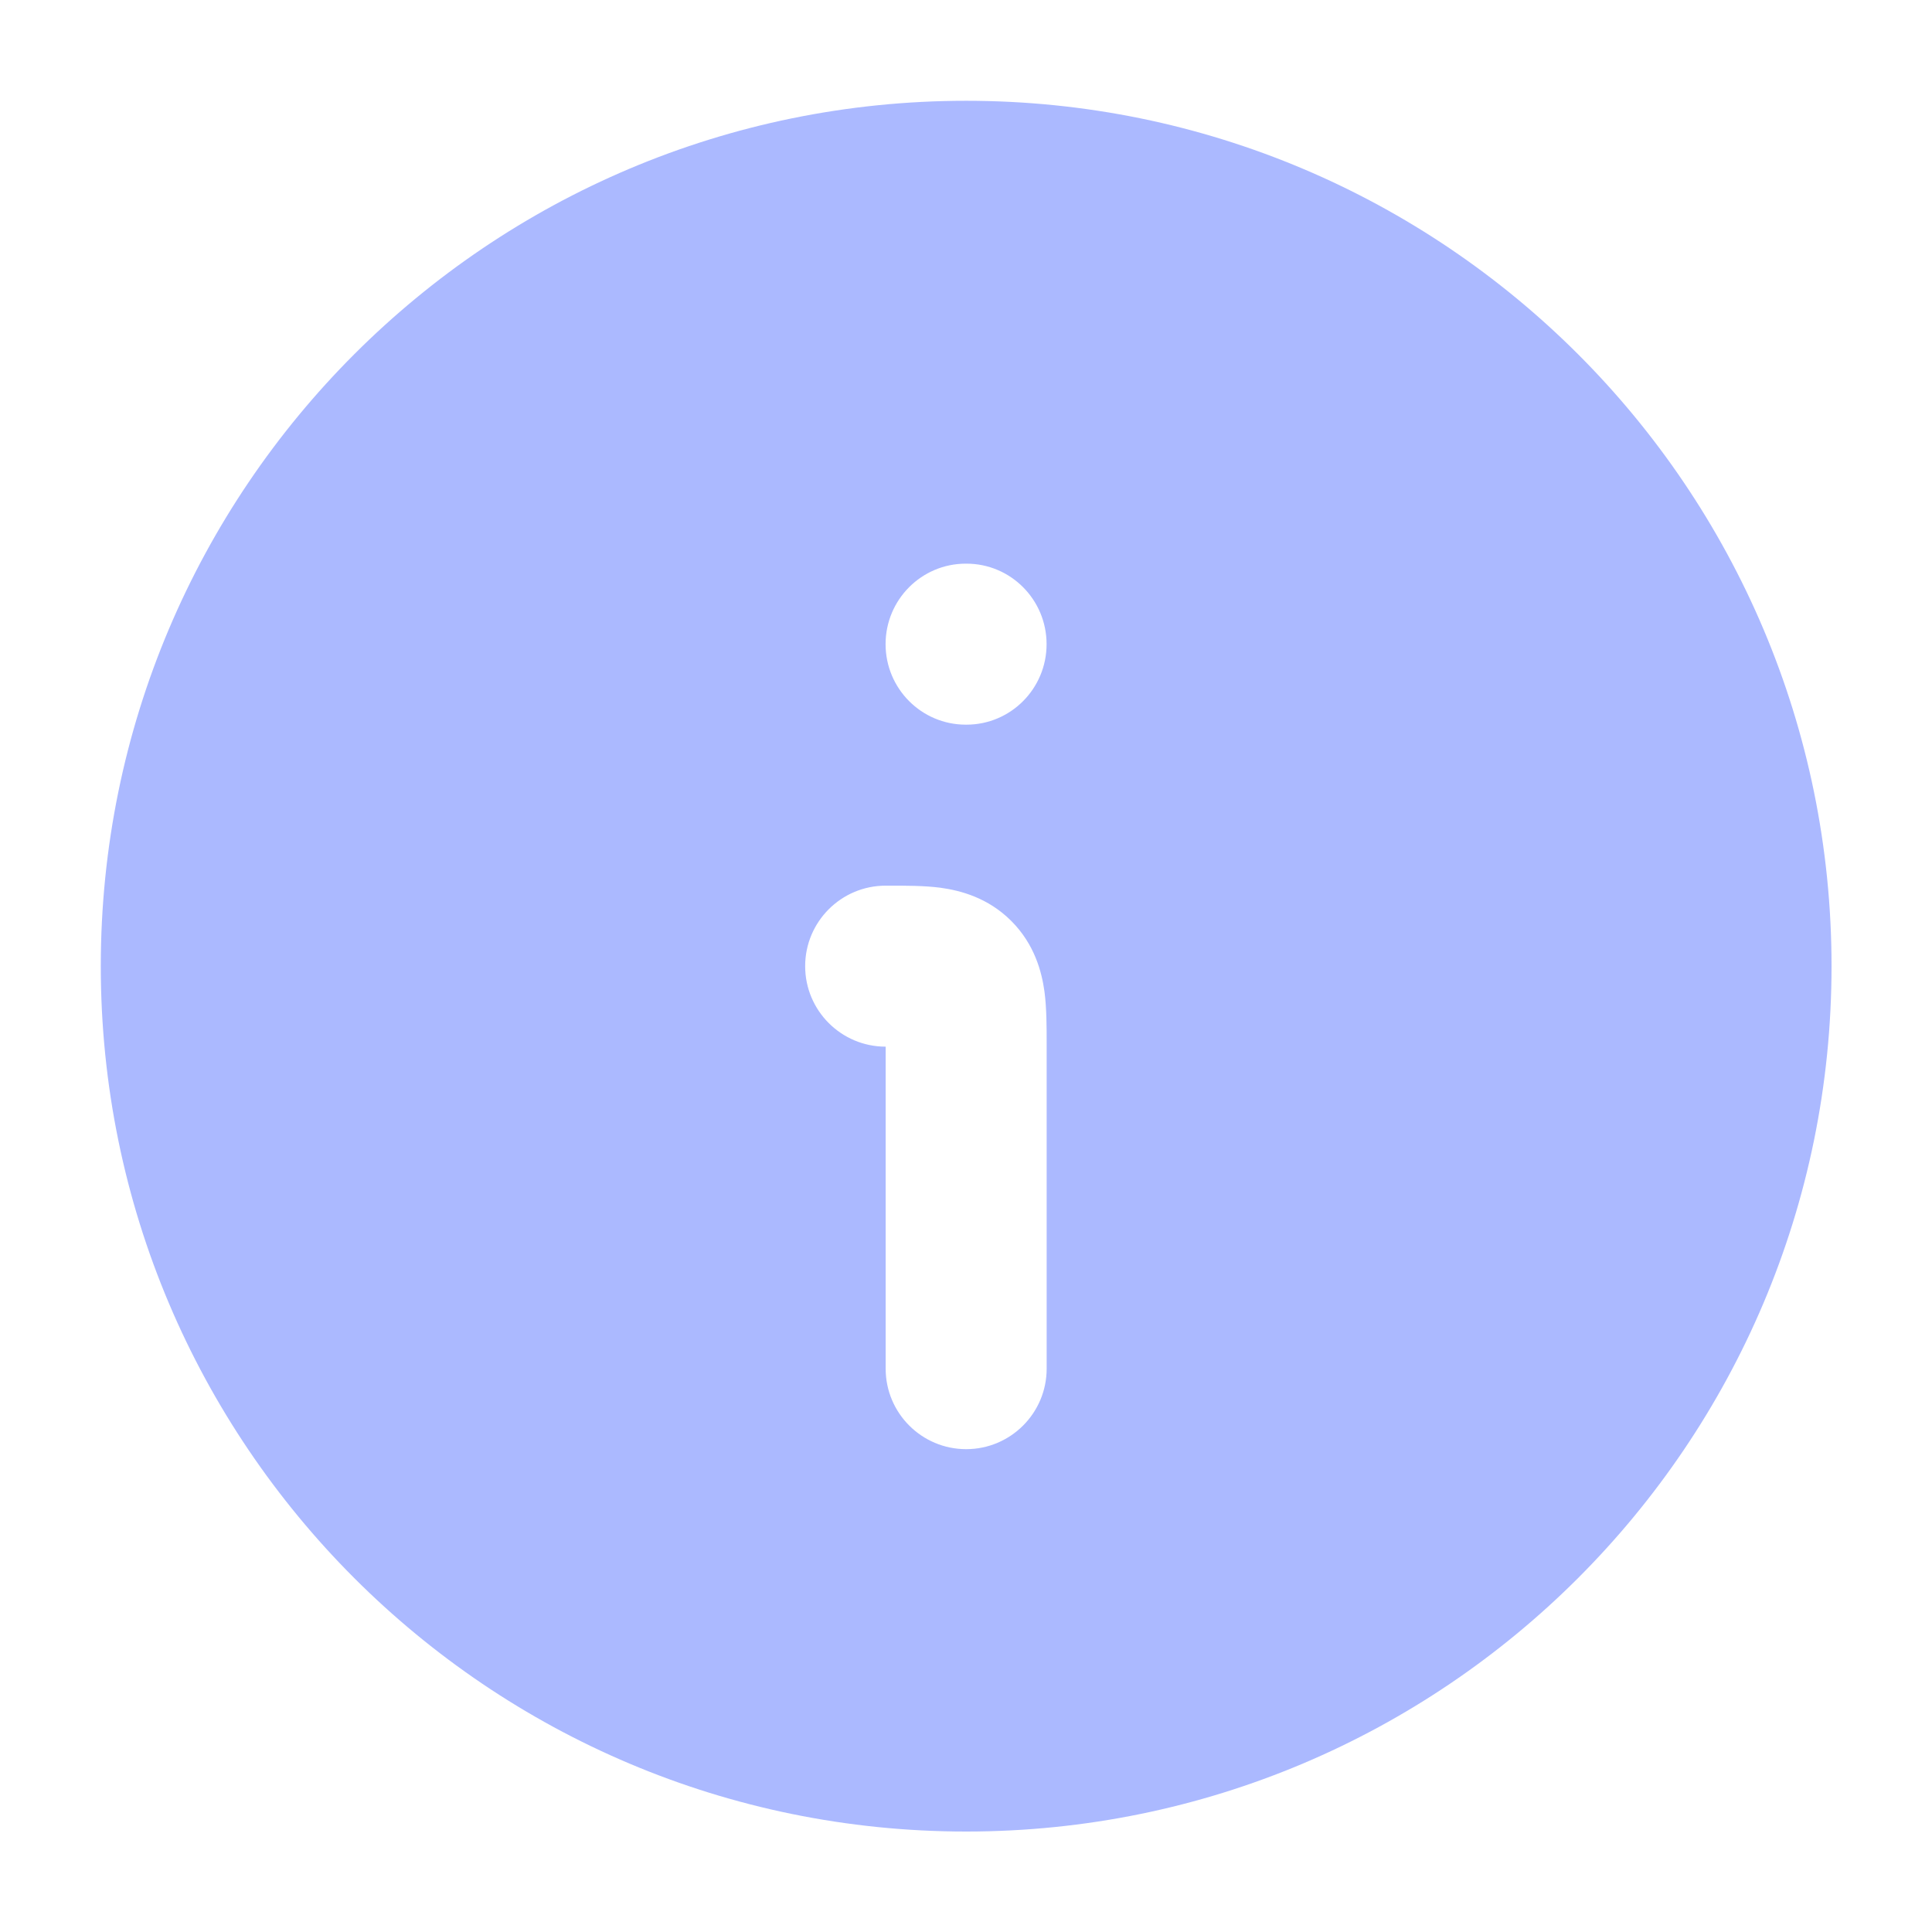 <svg width="24" height="24" viewBox="0 0 24 24" fill="none" xmlns="http://www.w3.org/2000/svg">
<path d="M12.002 1.252C17.939 1.252 22.752 6.065 22.752 12.002C22.752 17.939 17.939 22.752 12.002 22.752C6.065 22.752 1.252 17.939 1.252 12.002C1.252 6.065 6.065 1.252 12.002 1.252ZM11.002 11.002C10.45 11.002 10.002 11.45 10.002 12.002C10.002 12.554 10.45 13.002 11.002 13.002V17.002C11.002 17.554 11.45 18.002 12.002 18.002C12.554 18.002 13.002 17.554 13.002 17.002V12.962C13.002 12.762 13.002 12.524 12.975 12.319C12.941 12.072 12.852 11.73 12.562 11.44C12.273 11.151 11.931 11.062 11.684 11.028C11.479 11.001 11.241 11.002 11.041 11.002C11.028 11.002 11.015 11.002 11.002 11.002ZM11.997 7.002C11.447 7.002 11.001 7.45 11.001 8.002C11.001 8.554 11.447 9.002 11.997 9.002H12.006C12.556 9.002 13.001 8.554 13.001 8.002C13.001 7.45 12.556 7.002 12.006 7.002H11.997Z" fill="#ABB9FF"/>
</svg>
